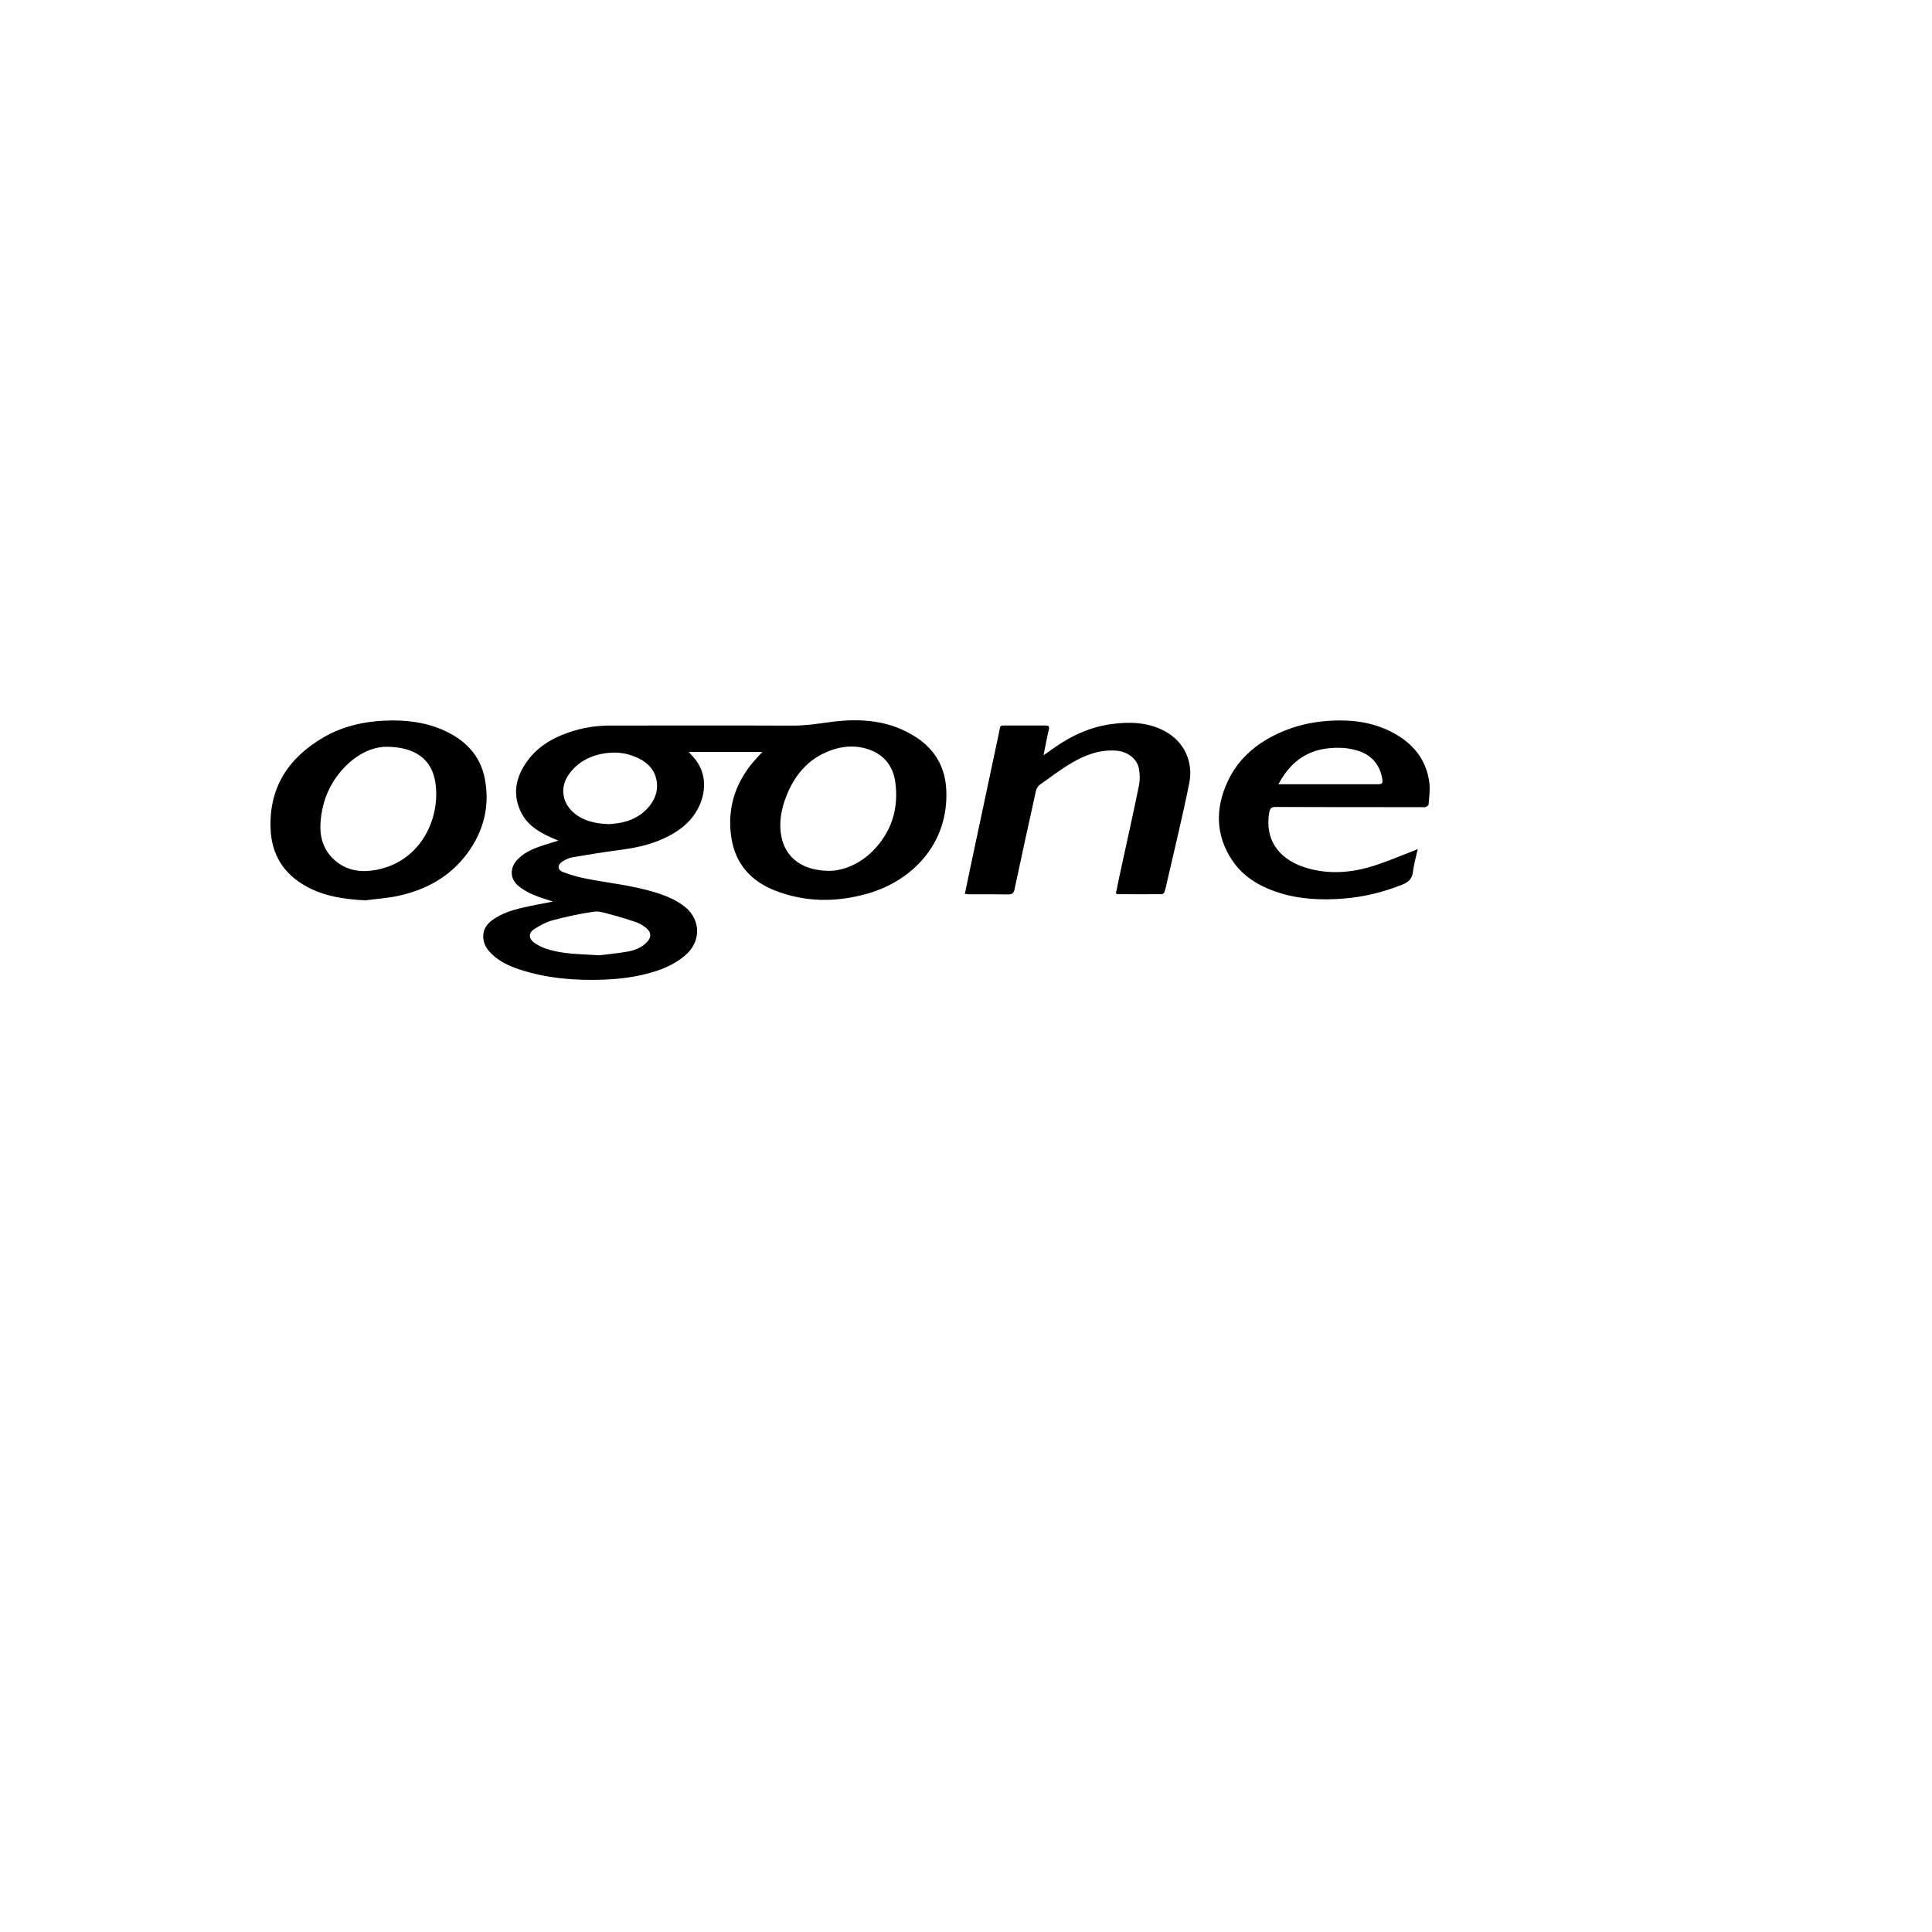 <svg xmlns="http://www.w3.org/2000/svg" version="1.1" xmlns:xlink="http://www.w3.org/1999/xlink" width="100%" height="100%" id="svgWorkerArea" viewBox="-25 -25 625 625" xmlns:idraw="https://idraw.muisca.co" style="background: white;"><defs id="defsdoc"><pattern id="patternBool" x="0" y="0" width="10" height="10" patternUnits="userSpaceOnUse" patternTransform="rotate(35)"><circle cx="5" cy="5" r="4" style="stroke: none;fill: #ff000070;"></circle></pattern></defs><g id="fileImp-329602380" class="cosito"><path id="pathImp-923891263" class="grouped" d="M131.81 226.784C130.279 219.05 125.171 214.127 118.153 211.082 112.242 208.531 106.022 207.859 99.616 208.118 92.491 208.416 85.713 209.996 79.56 213.597 68.321 220.176 62.008 229.726 62.53 243.117 62.863 251.475 66.749 257.679 74.033 261.72 79.953 264.987 86.421 265.918 93.133 266.256 96.666 265.803 100.275 265.57 103.766 264.818 112.785 262.887 120.531 258.65 126.12 251.126 131.503 243.869 133.567 235.684 131.811 226.784 131.811 226.784 131.81 226.784 131.81 226.784M96.881 256.373C91.489 257.435 86.454 256.592 82.426 252.459 79.297 249.22 78.375 245.189 78.698 240.863 79.115 235.523 80.749 230.563 83.938 226.212 88.335 220.217 94.132 216.737 99.771 216.573 109.402 216.573 114.701 220.666 115.841 228.155 117.556 239.504 111.356 253.535 96.881 256.372 96.881 256.372 96.881 256.373 96.881 256.373M359.717 228.377C357.608 238.909 355.03 249.349 352.646 259.831 352.374 261.036 352.127 262.254 351.764 263.432 351.65 263.783 351.169 264.262 350.866 264.262 346.065 264.301 341.274 264.275 336.477 264.262 336.363 264.262 336.258 264.132 335.985 264.002 336.402 262.044 336.783 260.05 337.216 258.063 339.301 248.43 341.474 238.822 343.444 229.17 343.81 227.379 343.773 225.404 343.436 223.613 342.819 220.378 339.654 218.108 336.104 217.835 330.901 217.459 326.182 219.157 321.853 221.709 318.163 223.859 314.767 226.454 311.269 228.952 310.701 229.371 310.276 230.218 310.102 230.947 307.757 241.522 305.456 252.106 303.198 262.699 302.94 263.952 302.423 264.356 301.154 264.345 297.046 264.262 292.939 264.306 288.832 264.306 288.347 264.306 287.855 264.221 287.136 264.171 287.681 261.546 288.177 259.098 288.696 256.637 291.838 241.878 294.947 227.114 298.104 212.345 298.744 209.327 298.161 209.724 301.295 209.701 305.239 209.689 309.176 209.73 313.11 209.701 314.155 209.689 314.587 209.869 314.287 211.073 313.639 213.717 313.19 216.413 312.579 219.338 314.041 218.318 315.24 217.421 316.504 216.579 321.883 212.858 327.736 210.204 334.235 209.286 340.156 208.456 346.024 208.548 351.517 211.37 358.095 214.76 361.111 221.431 359.718 228.378 359.718 228.378 359.717 228.377 359.717 228.377M437.376 228.106C436.411 220.709 432.133 215.53 425.716 212.08 419.738 208.855 413.292 207.841 406.538 208.101 401.084 208.304 395.836 209.266 390.797 211.277 382.67 214.541 375.983 219.619 372.194 227.708 368.124 236.403 368.151 245.13 373.616 253.315 377.27 258.781 382.704 261.89 388.865 263.834 395.633 265.958 402.591 266.243 409.657 265.687 416.175 265.182 422.429 263.627 428.519 261.229 430.564 260.427 431.82 259.365 432.085 257.033 432.358 254.674 433.051 252.37 433.649 249.673 432.795 250.037 432.339 250.245 431.862 250.413 427.584 252.032 423.391 253.866 419.022 255.207 412.19 257.318 405.189 257.875 398.193 255.932 389.658 253.561 383.963 247.535 385.603 237.846 385.822 236.611 386.206 236.055 387.621 236.055 403.468 236.123 419.295 236.109 435.152 236.109 435.489 236.109 435.863 236.214 436.148 236.078 436.557 235.885 437.133 235.55 437.148 235.234 437.334 232.872 437.687 230.453 437.377 228.104 437.377 228.104 437.376 228.106 437.376 228.106M420.476 228.701C420.476 228.701 388.57 228.701 388.57 228.701 392.212 221.849 397.394 217.758 405.037 217.042 408.21 216.74 411.253 216.908 414.275 217.858 418.597 219.229 421.245 222.182 422.111 226.664 422.45 228.441 422.249 228.701 420.477 228.701 420.477 228.701 420.476 228.701 420.476 228.701M271.57 213.639C262.945 207.917 253.262 207.238 243.371 208.613 239.311 209.183 235.295 209.766 231.168 209.741 211.607 209.66 192.049 209.716 172.475 209.716 168.569 209.716 164.721 210.218 160.981 211.305 154.99 213.071 149.559 215.842 145.754 220.955 141.806 226.28 140.54 232.069 143.795 238.227 145.476 241.406 148.293 243.447 151.431 245.052 152.804 245.747 154.261 246.335 155.633 246.944 153.431 247.644 151.216 248.254 149.069 249.043 146.601 249.923 144.272 251.125 142.423 253.047 139.88 255.689 139.88 259.174 142.626 261.533 144.025 262.737 145.721 263.657 147.429 264.407 149.612 265.353 151.931 265.987 153.91 266.648 150.811 267.271 147.423 267.84 144.081 268.63 140.621 269.434 137.235 270.496 134.297 272.62 132.207 274.136 131.038 276.078 131.38 278.774 131.622 280.768 132.667 282.286 134.058 283.606 136.545 286.015 139.595 287.453 142.819 288.541 151.64 291.477 160.734 292.239 169.981 291.929 174.399 291.774 178.748 291.301 183.04 290.297 188.077 289.124 192.878 287.388 196.849 283.889 201.918 279.46 201.569 272.554 196.797 268.552 193.905 266.156 190.517 264.784 186.988 263.695 179.746 261.466 172.203 260.688 164.793 259.277 162.162 258.77 159.58 258.037 157.075 257.087 155.303 256.401 155.268 254.782 156.873 253.743 157.862 253.11 159.005 252.526 160.151 252.344 165.107 251.492 170.068 250.685 175.048 250.032 180.068 249.371 184.991 248.431 189.612 246.289 193.81 244.39 197.544 241.833 200.043 237.86 203.555 232.304 204.131 225.031 199.043 219.619 198.638 219.195 198.27 218.765 197.795 218.247 197.795 218.247 221.65 218.247 221.65 218.247 220.511 219.495 219.425 220.594 218.45 221.759 212.533 228.921 210.161 237.156 211.643 246.289 212.99 254.507 217.971 260.039 225.589 263.038 235.485 266.945 245.636 266.945 255.773 264.048 270.126 259.916 281.941 247.886 281.123 230.505 280.76 223.25 277.535 217.588 271.569 213.64 271.569 213.64 271.57 213.639 271.57 213.639M167.088 269.923C168.821 269.677 170.716 270.337 172.48 270.803 175.327 271.555 178.137 272.421 180.923 273.367 181.985 273.755 182.991 274.404 183.902 275.09 185.746 276.492 185.827 278.265 184.174 279.897 182.403 281.684 180.119 282.487 177.758 282.888 174.529 283.447 171.252 283.743 168.978 284.03 162.485 283.635 156.941 283.692 151.646 281.904 150.291 281.439 148.948 280.778 147.785 279.948 146.008 278.665 145.936 276.787 147.758 275.608 149.63 274.391 151.692 273.271 153.834 272.701 158.195 271.528 162.632 270.585 167.088 269.924 167.088 269.924 167.088 269.923 167.088 269.923M185.15 235.684C182.543 238.959 179.039 240.675 174.963 241.297 173.868 241.448 172.761 241.53 171.971 241.607 167.553 241.415 163.687 240.627 160.49 237.817 156.831 234.607 156.134 229.678 158.907 225.678 161.831 221.454 166.048 219.33 171.058 218.64 174.616 218.138 178.028 218.654 181.278 220.165 184.904 221.85 187.279 224.583 187.544 228.688 187.714 231.295 186.754 233.65 185.15 235.685 185.15 235.685 185.15 235.684 185.15 235.684M257.264 250.374C253.023 254.597 247.767 256.632 243.428 256.723 234.586 256.735 229.099 252.461 227.779 245.619 226.886 241.051 227.754 236.595 229.463 232.34 232.389 224.96 237.365 219.594 245.176 217.284 248.557 216.304 251.991 216.199 255.399 217.234 260.756 218.841 263.871 222.613 264.623 227.985 265.8 236.568 263.445 244.183 257.264 250.374 257.264 250.374 257.264 250.374 257.264 250.374"></path></g></svg>